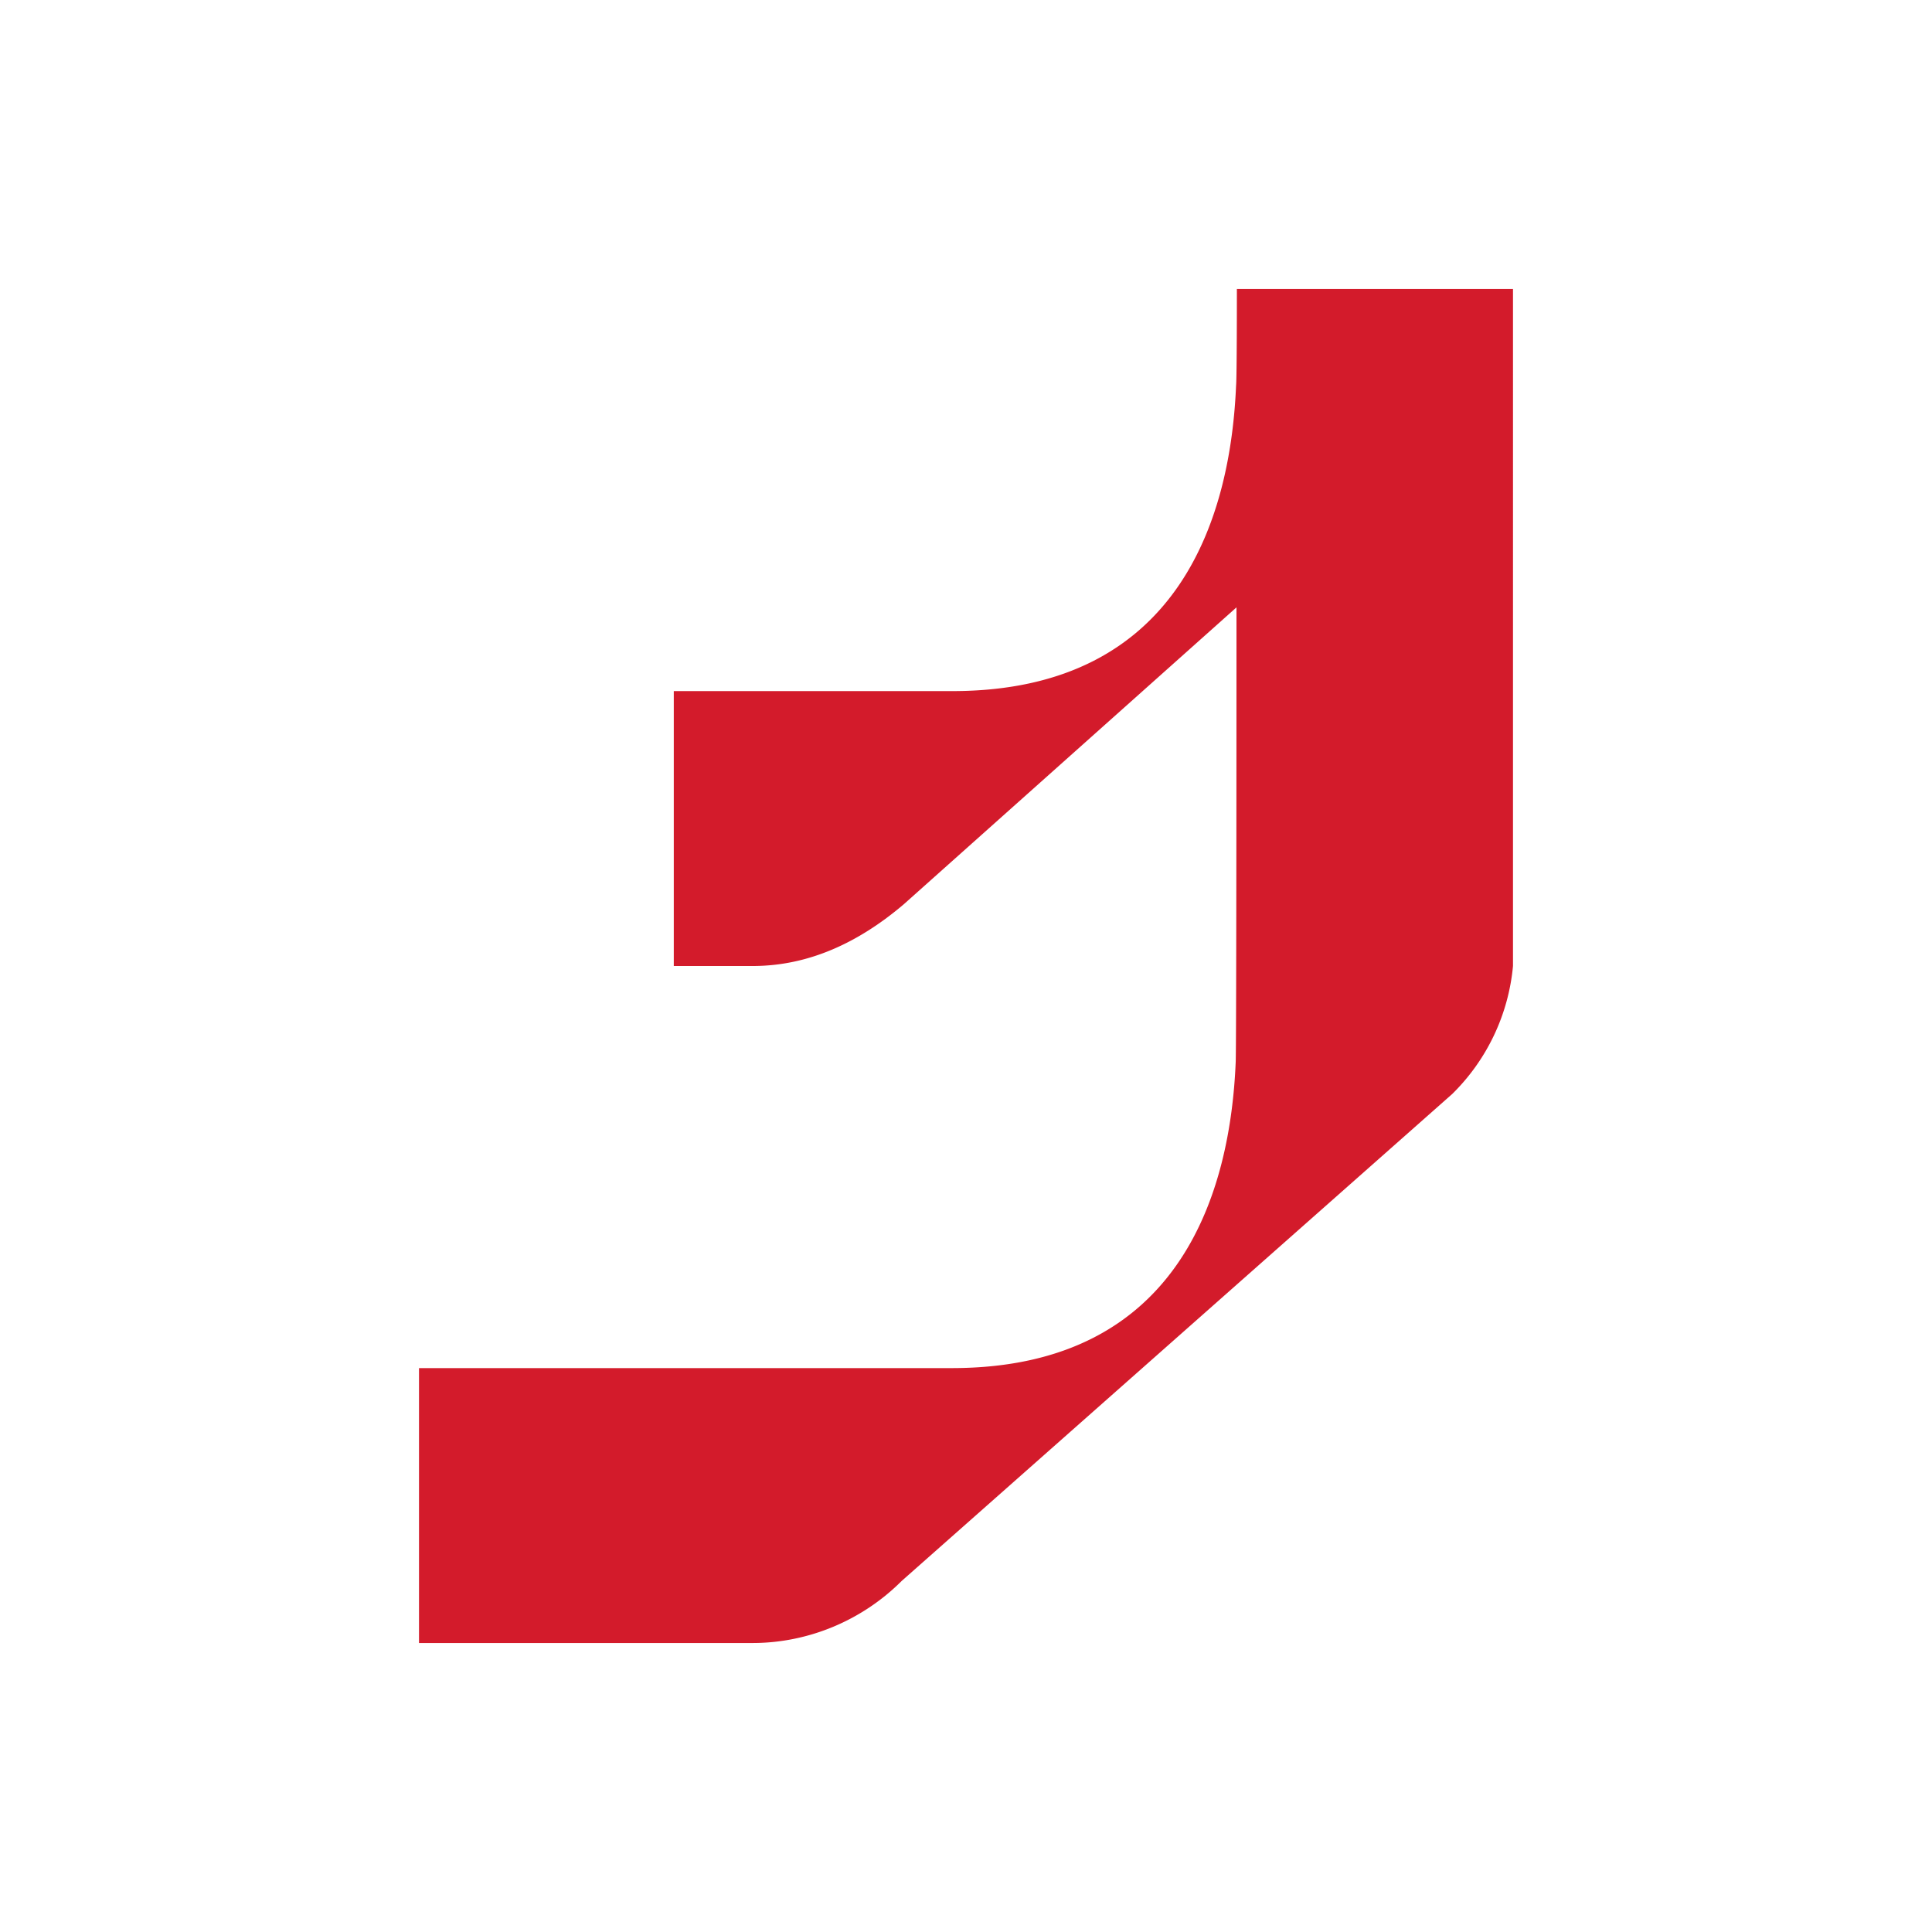 <?xml version="1.0" encoding="UTF-8"?>
<svg data-bbox="10.41 7.18 27.18 33.64" viewBox="0 0 48 48" xmlns="http://www.w3.org/2000/svg" data-type="color">
    <g>
        <path d="M22.45 22.47c-1.12.95-2.36 1.53-3.75 1.53h-1.96v-6.83h6.92c5.76 0 6.92-4.51 7.05-7.59.02-.19.02-2.21.02-2.4h6.86V24a5.121 5.121 0 0 1-1.51 3.18L22.4 39.28c-.98.98-2.32 1.54-3.7 1.54h-8.29v-6.83h13.24c5.76 0 6.92-4.51 7.05-7.59.02-.19.02-11.12.02-11.31l-8.27 7.38z" fill="#d31b2b" data-color="1"/>
    </g>
</svg>

